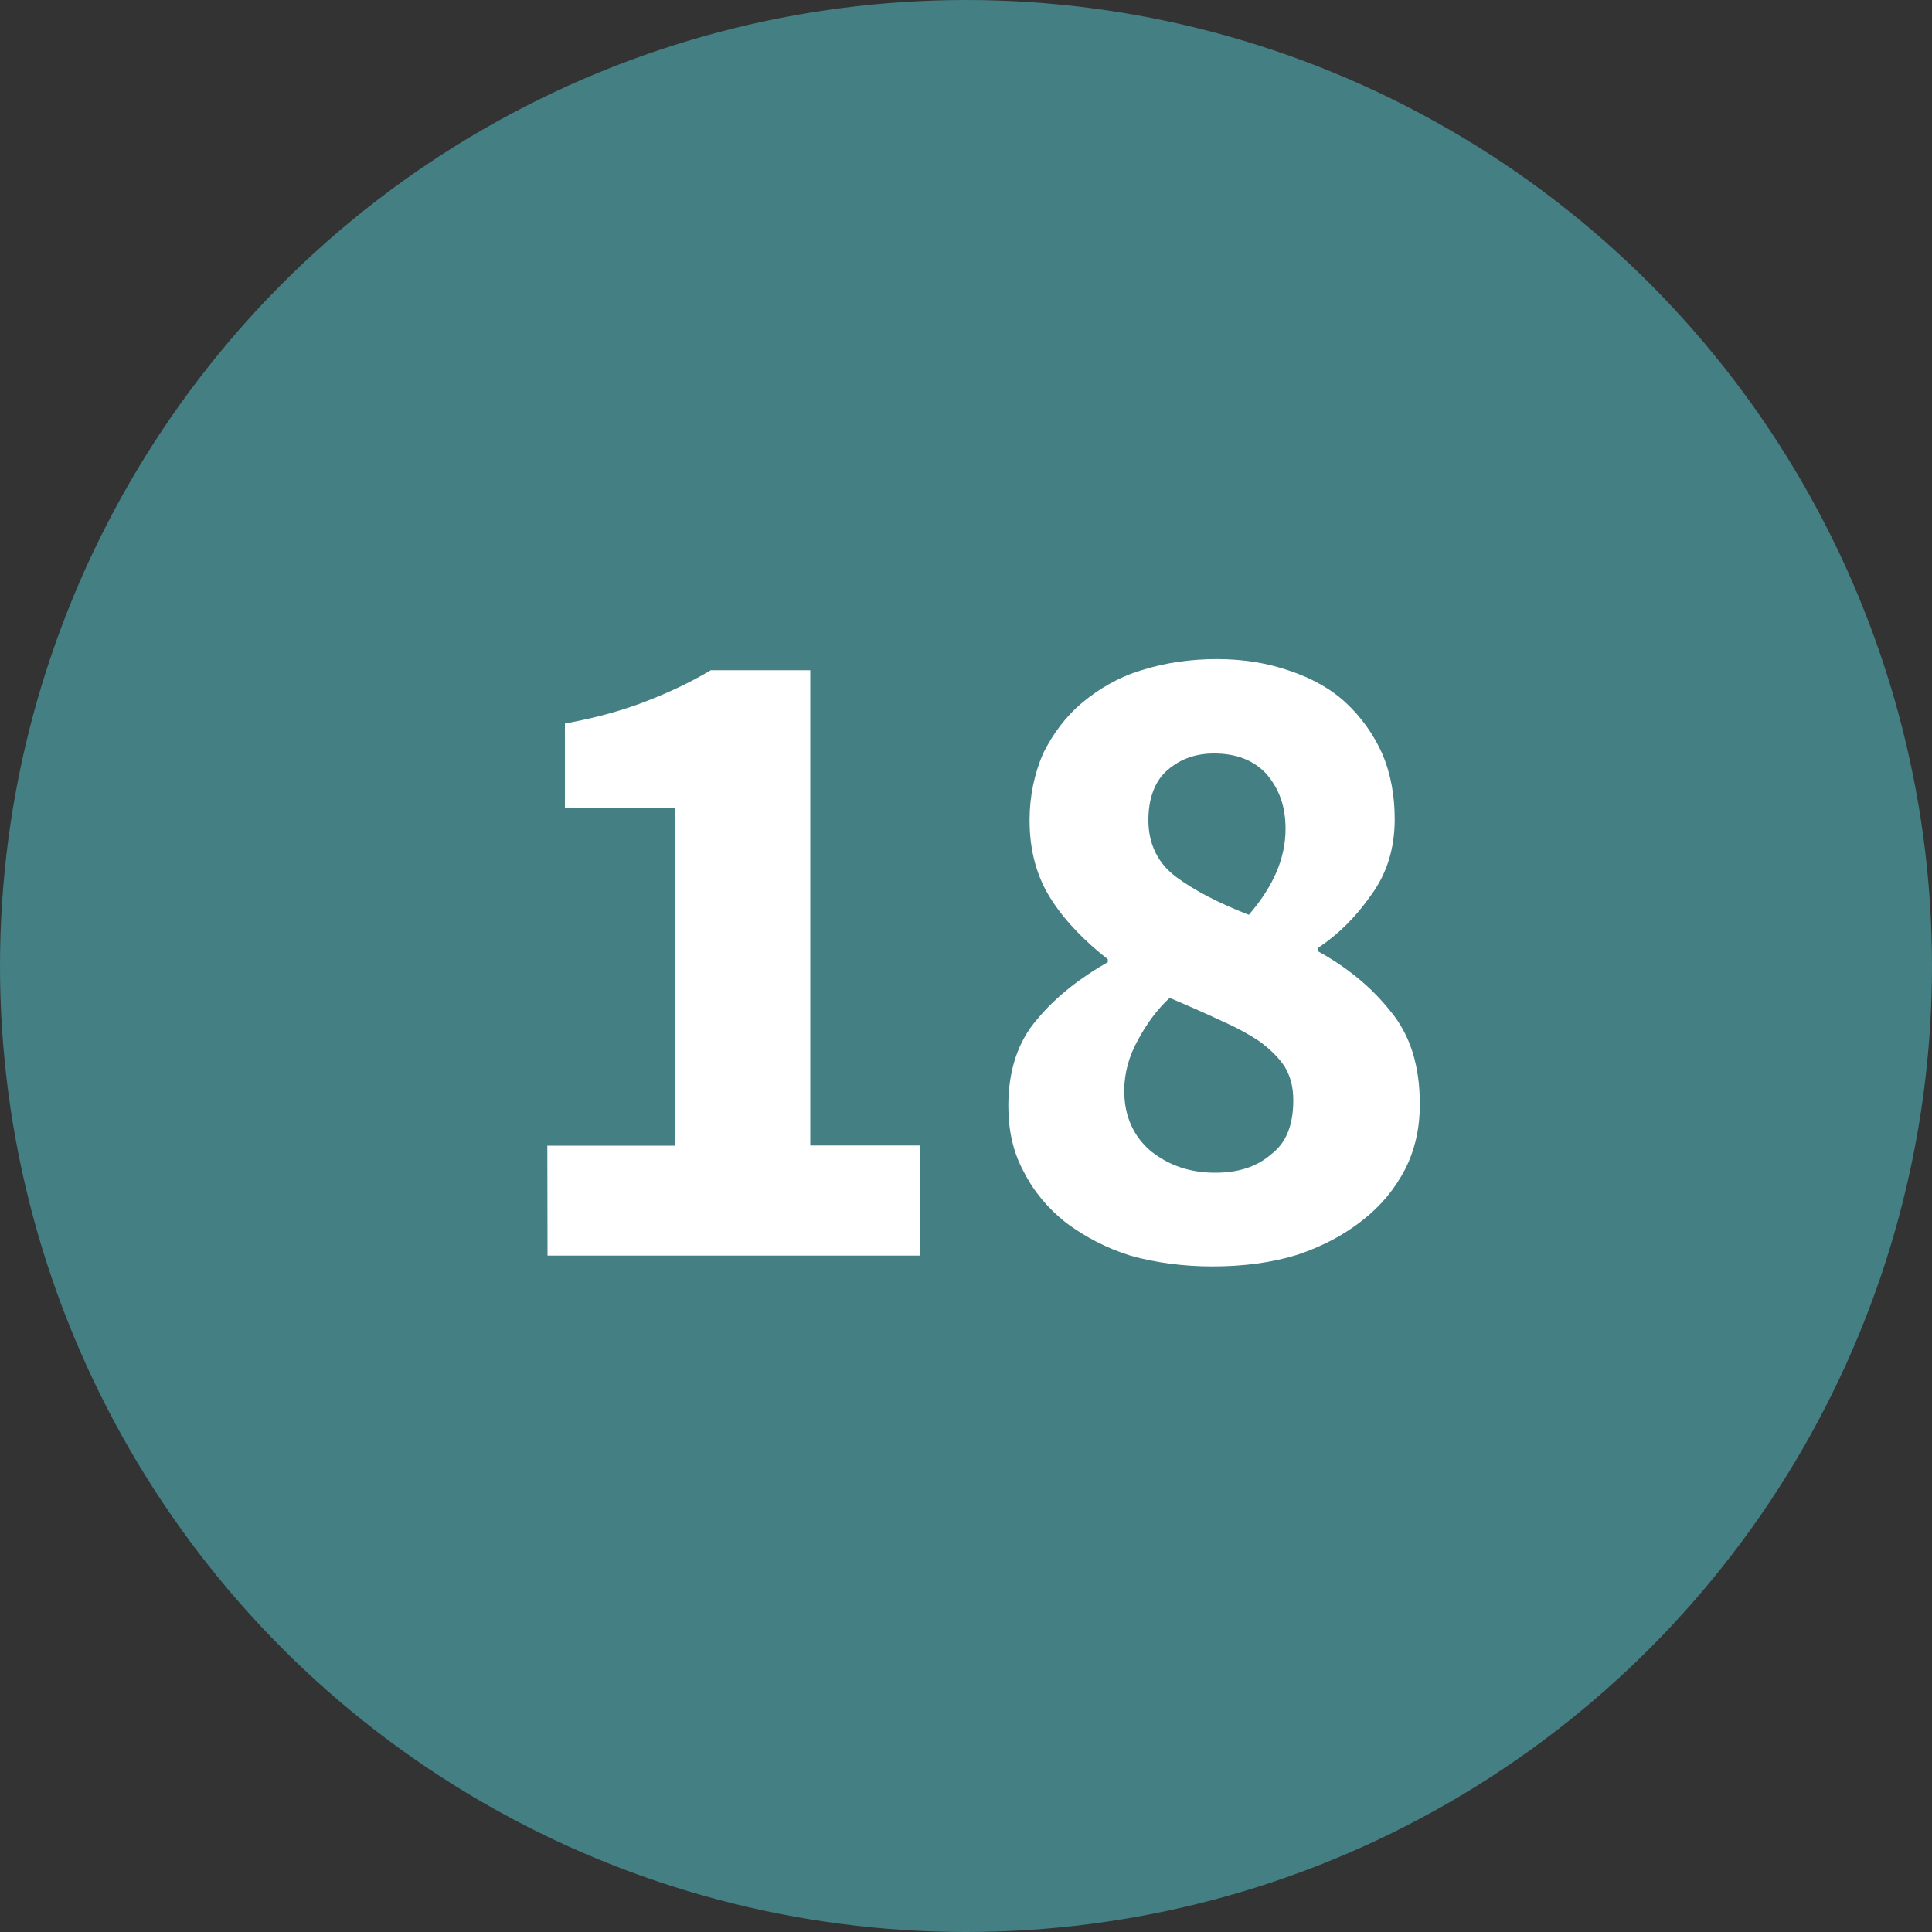 <?xml version="1.0" encoding="UTF-8" standalone="no"?>
<svg xmlns:sketch="http://www.bohemiancoding.com/sketch/ns" xmlns="http://www.w3.org/2000/svg" height="20px" width="20px" version="1.1" xmlns:xlink="http://www.w3.org/1999/xlink" viewBox="0 0 20 20">
<rect x="0" y="0" width="20" height="20" fill="#333333" stroke="none"/>
<title>18</title>
<desc>Created with Sketch.</desc>
<g fill="none" sketch:type="MSPage" fill-rule="evenodd">
<g sketch:type="MSLayerGroup">
<g sketch:type="MSShapeGroup">
<circle cy="10" cx="10" r="10" fill="#447F84"/>
<g transform="translate(5 6)" fill="#fff">
<path d="m0.668 5.86h1.32v-3.5h-1.14v-0.87c0.33-0.06 0.61-0.14 0.84-0.23s0.45-0.19 0.67-0.322h1.03v4.92h1.14v1.14h-3.86l-0.002-1.14zm5.97-0.57c0 0.27 0.1 0.48 0.28 0.63 0.19 0.15 0.41 0.22 0.66 0.22 0.24 0 0.43-0.06 0.58-0.19 0.16-0.12 0.23-0.31 0.23-0.56 0-0.14-0.03-0.25-0.09-0.35-0.06-0.09-0.15-0.18-0.26-0.26-0.12-0.08-0.25-0.15-0.41-0.22-0.15-0.07-0.33-0.15-0.52-0.23-0.13 0.12-0.24 0.27-0.33 0.44-0.09 0.16-0.14 0.34-0.14 0.52zm1.29-1.82c0.25-0.29 0.38-0.58 0.38-0.89 0-0.24-0.07-0.42-0.2-0.57-0.13-0.14-0.31-0.21-0.54-0.21-0.18 0-0.34 0.05-0.48 0.17-0.13 0.11-0.2 0.29-0.2 0.52 0 0.25 0.1 0.45 0.29 0.59s0.44 0.27 0.75 0.39zm-2.49 1.98c0-0.37 0.1-0.67 0.3-0.9 0.2-0.24 0.45-0.43 0.73-0.59v-0.03c-0.23-0.18-0.43-0.38-0.58-0.61s-0.23-0.5-0.23-0.83c0-0.25 0.05-0.48 0.14-0.69 0.1-0.2 0.23-0.38 0.41-0.53 0.17-0.14 0.37-0.26 0.61-0.332 0.24-0.076 0.5-0.115 0.78-0.115 0.27 0 0.52 0.04 0.75 0.12 0.23 0.077 0.43 0.187 0.59 0.337 0.15 0.14 0.28 0.32 0.37 0.52 0.09 0.21 0.13 0.44 0.13 0.68 0 0.3-0.08 0.56-0.24 0.78-0.16 0.23-0.34 0.41-0.55 0.55v0.04c0.29 0.16 0.54 0.36 0.74 0.61 0.21 0.25 0.31 0.57 0.31 0.97 0 0.25-0.05 0.47-0.15 0.67-0.11 0.21-0.25 0.38-0.44 0.53s-0.41 0.27-0.68 0.36c-0.26 0.08-0.55 0.12-0.88 0.12-0.3 0-0.59-0.04-0.84-0.11-0.26-0.08-0.48-0.2-0.67-0.34-0.19-0.15-0.34-0.33-0.44-0.53-0.11-0.2-0.16-0.43-0.16-0.68z"/>
</g>
</g>
</g>
</g>
</svg>
